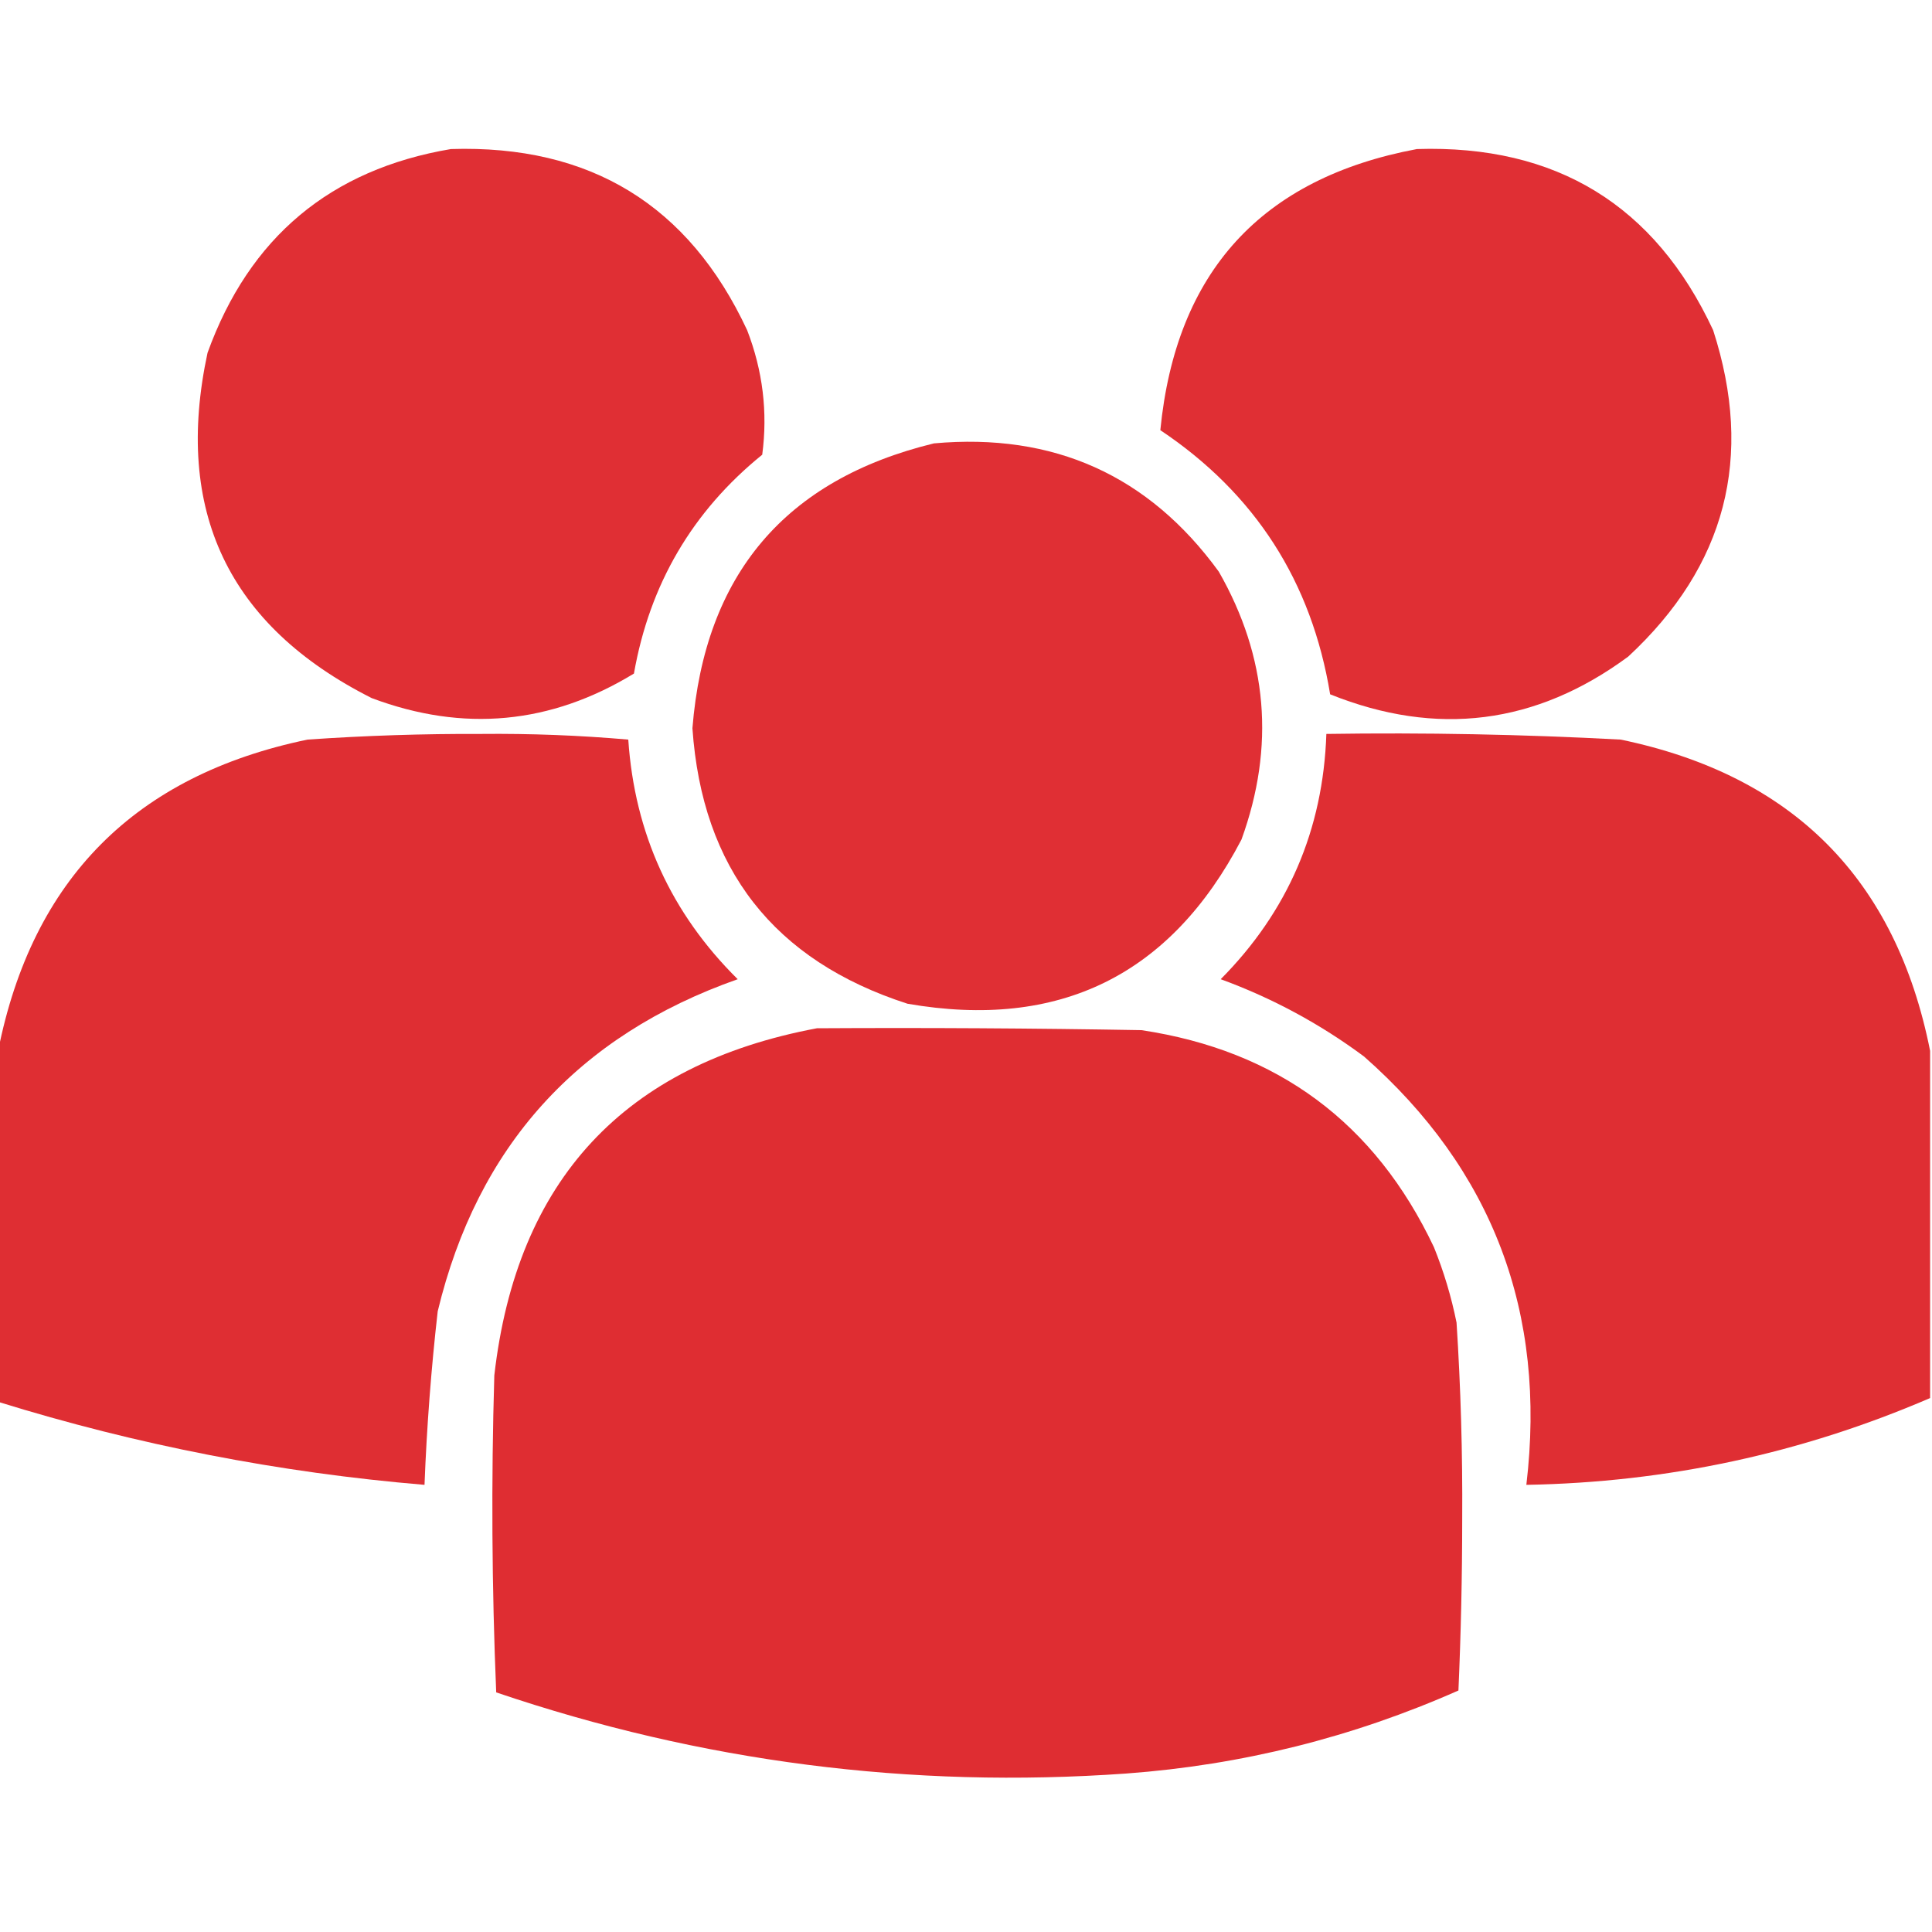 <?xml version="1.0" encoding="UTF-8"?> <svg xmlns="http://www.w3.org/2000/svg" width="512" height="512" viewBox="0 0 512 512" fill="none"><g clip-path="url(#clip0_1513_653)"><path opacity="0.984" fill-rule="evenodd" clip-rule="evenodd" d="M119.499 39.5C156.373 38.34 182.54 54.34 197.999 87.5C202.156 98.256 203.489 109.255 201.999 120.5C183.493 135.496 172.16 154.829 167.999 178.5C145.953 191.949 122.787 194.116 98.499 185C60.503 165.836 46.003 135.336 54.999 93.5C66.062 62.904 87.562 44.904 119.499 39.5Z" fill="#DF2C31"></path><path opacity="0.983" fill-rule="evenodd" clip-rule="evenodd" d="M375.5 39.5C412.374 38.34 438.541 54.34 454 87.5C464.878 121.158 457.378 149.991 431.5 174C407.104 192.008 380.771 195.341 352.5 184C347.6 154.114 332.6 130.78 307.5 114C311.614 72.059 334.281 47.226 375.5 39.5Z" fill="#DF2C31"></path><path opacity="0.984" fill-rule="evenodd" clip-rule="evenodd" d="M247.5 117.5C279.257 114.636 304.424 125.969 323 151.5C335.957 174.173 337.957 197.84 329 222.5C310.214 258.475 280.714 272.975 240.5 266C205.081 254.572 186.081 230.239 183.5 193C186.764 152.254 208.097 127.087 247.5 117.5Z" fill="#DF2C31"></path><path opacity="0.987" fill-rule="evenodd" clip-rule="evenodd" d="M-0.5 371.5C-0.5 340.5 -0.5 309.5 -0.5 278.5C8.531 232.969 35.864 205.469 81.5 196C96.809 194.938 112.143 194.438 127.5 194.5C140.553 194.371 153.553 194.871 166.5 196C168.186 220.867 177.852 242.034 195.5 259.5C153.045 274.454 126.545 303.787 116 347.5C114.263 362.783 113.097 378.116 112.5 393.5C74.035 390.274 36.369 382.94 -0.5 371.5Z" fill="#DF2C31"></path><path opacity="0.986" fill-rule="evenodd" clip-rule="evenodd" d="M511.5 278.499C511.5 309.166 511.5 339.832 511.5 370.499C477.407 385.185 441.74 392.852 404.5 393.499C409.915 347.876 395.581 310.043 361.5 279.999C349.854 271.342 337.188 264.508 323.5 259.499C341.303 241.553 350.636 219.886 351.5 194.499C377.525 194.109 403.525 194.609 429.5 195.999C475.136 205.468 502.469 232.968 511.5 278.499Z" fill="#DF2C31"></path><path opacity="0.99" fill-rule="evenodd" clip-rule="evenodd" d="M216.499 272.5C245.168 272.333 273.834 272.5 302.499 273C338.574 278.414 364.408 297.581 379.999 330.5C382.617 336.972 384.617 343.638 385.999 350.5C387.114 367.801 387.614 385.134 387.499 402.5C387.495 417.739 387.162 432.906 386.499 448C358.473 460.407 329.14 467.74 298.499 470C241.385 474.069 185.719 466.902 131.499 448.5C130.332 420.506 130.166 392.506 130.999 364.5C136.923 312.746 165.423 282.079 216.499 272.5Z" fill="#DF2C31"></path></g><defs><clipPath id="clip0_1513_653"><rect width="512" height="512" fill="white"></rect></clipPath></defs></svg> 